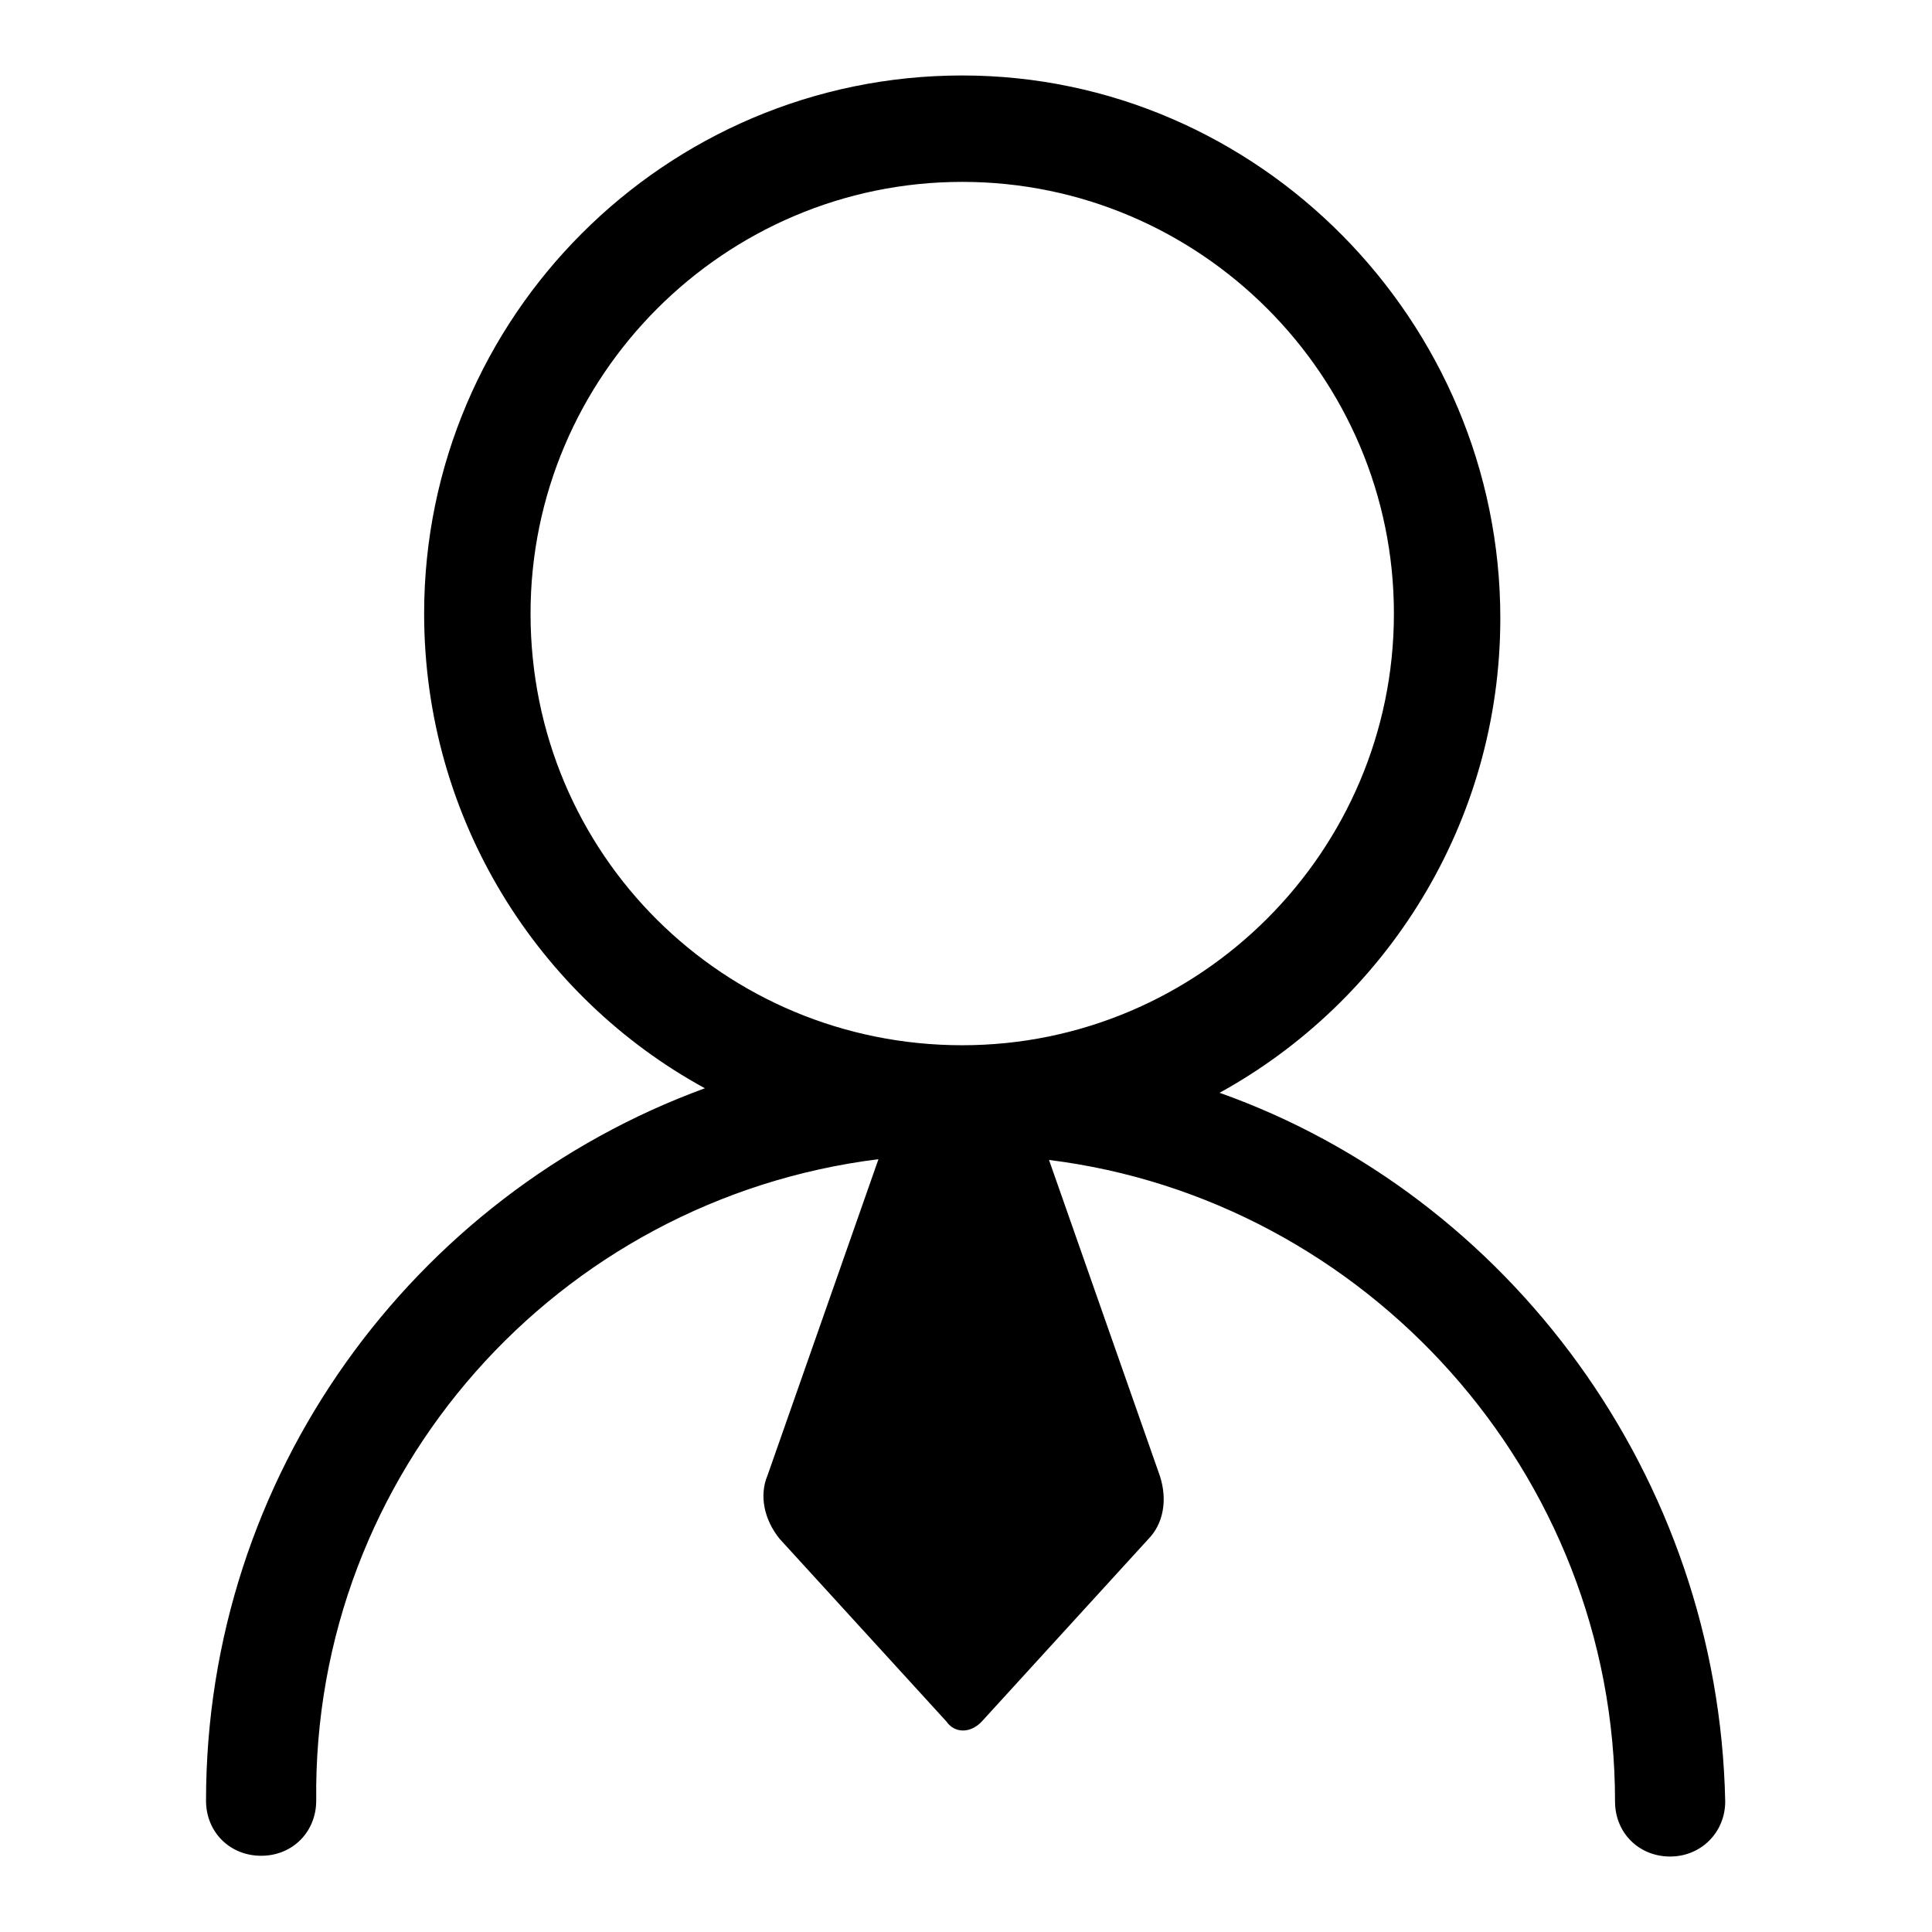 <?xml version="1.0" encoding="utf-8"?>
<!-- Svg Vector Icons : http://www.onlinewebfonts.com/icon -->
<!DOCTYPE svg PUBLIC "-//W3C//DTD SVG 1.1//EN" "http://www.w3.org/Graphics/SVG/1.1/DTD/svg11.dtd">
<svg version="1.1" xmlns="http://www.w3.org/2000/svg" xmlns:xlink="http://www.w3.org/1999/xlink" x="0px" y="0px" viewBox="0 0 256 256" enable-background="new 0 0 256 256" xml:space="preserve">
<g><g><path fill="#000000" d="M161.6,144.8L161.6,144.8c22-12.1,37.2-35.7,37.2-62.9c0-39.3-32-71.9-71.3-71.9c-39.3,0-71.3,32-71.3,71.3c0,27.3,15.2,50.9,37.2,62.9l0,0c-38.8,14.2-66.1,51.4-66.1,94.4c0,4.2,3.2,7.3,7.3,7.3c4.2,0,7.3-3.2,7.3-7.3c-0.5-43.5,32-79.7,74.5-85l-14.7,41.9c-1.1,2.6-0.5,5.8,1.6,8.4l22.1,24.2c1.1,1.6,3.2,1.6,4.7,0l22-24.1c2.1-2.1,2.6-5.3,1.6-8.4L139,153.7c41.9,5.2,75,41.4,75,85c0,4.2,3.2,7.3,7.3,7.3s7.3-3.2,7.3-7.3C227.7,195.6,199.9,158.4,161.6,144.8z M70.3,81.3c0-31.5,25.7-57.2,57.2-57.2c31.5,0,57.2,25.7,57.2,57.2c0,31.5-25.7,57.2-57.2,57.2C96,138.5,70.3,113.3,70.3,81.3z"/></g></g>
</svg>